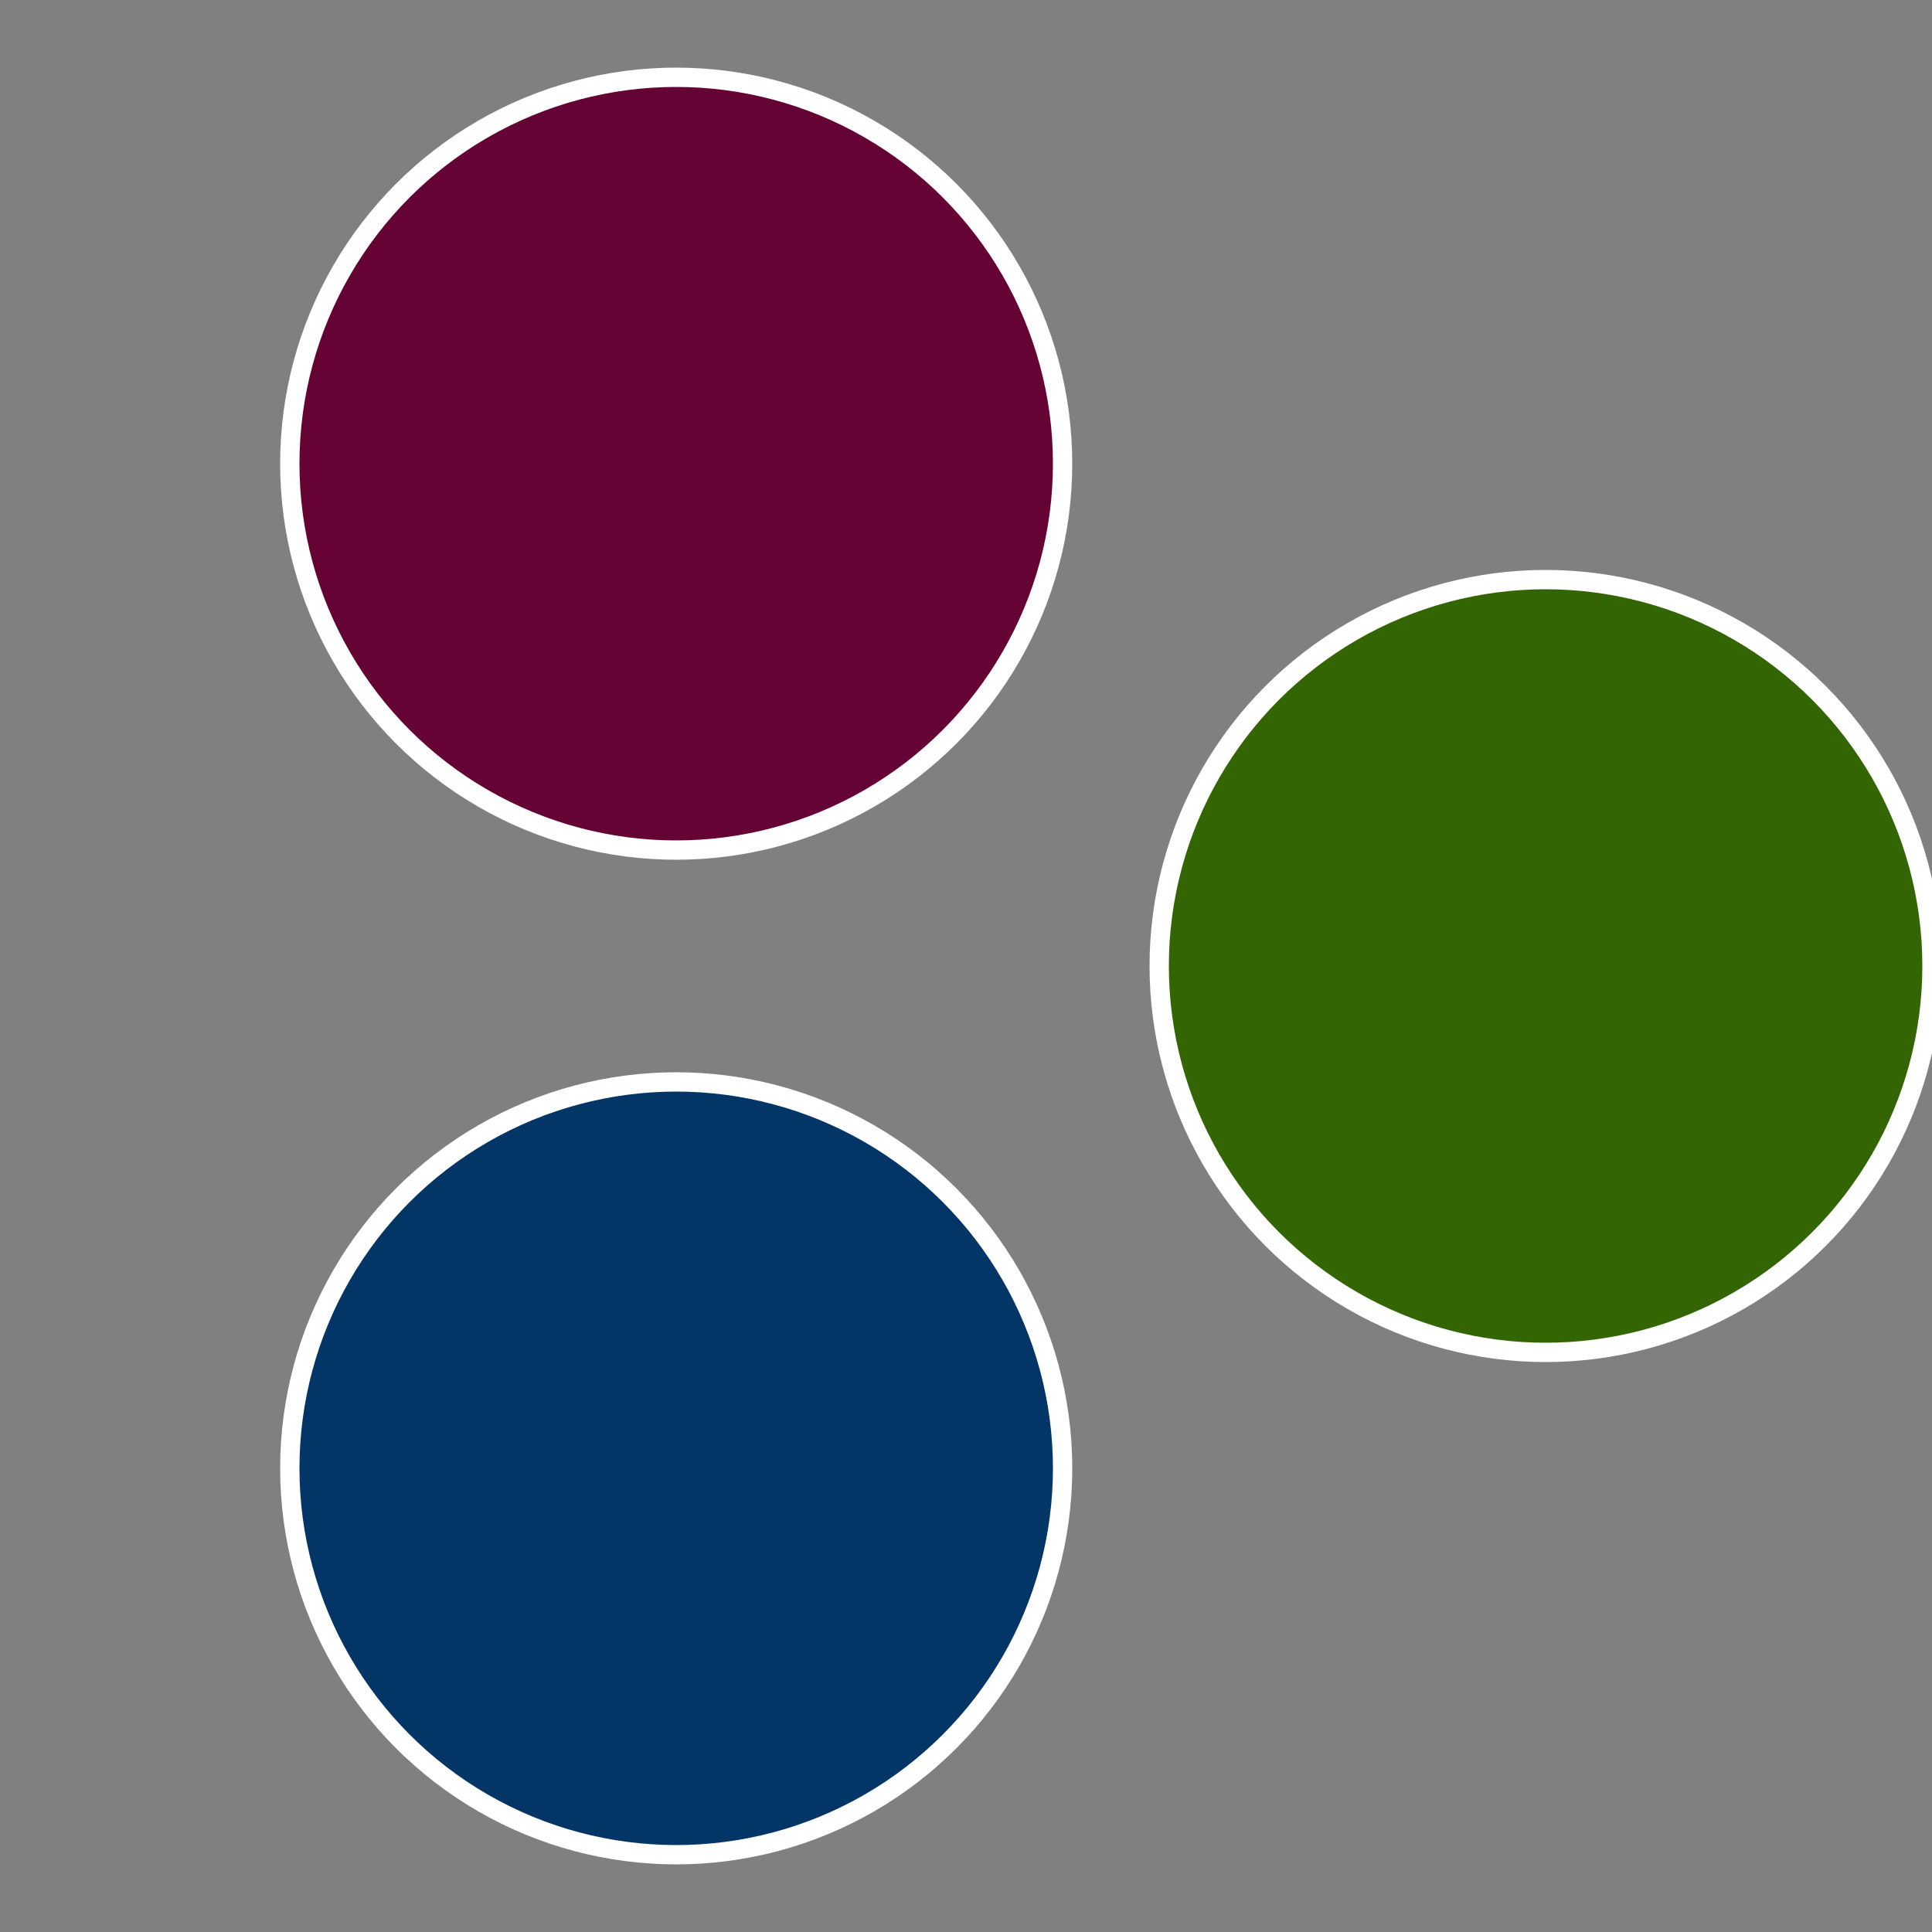 <?xml version="1.0" standalone="no"?>
<svg width="500" height="500" viewBox="-1 -1 2 2" xmlns="http://www.w3.org/2000/svg">
 
                <rect x="-1" y="-1" width="2" height="2" fill="#808080" stroke="none"/>
 
                <circle cx="0.6" cy="0" r="0.4" fill="#336603" stroke="#fff" stroke-width="1%" />
             
                <circle cx="-0.3" cy="0.52" r="0.4" fill="#033566" stroke="#fff" stroke-width="1%" />
             
                <circle cx="-0.3" cy="-0.52" r="0.4" fill="#660335" stroke="#fff" stroke-width="1%" />
            </svg>
